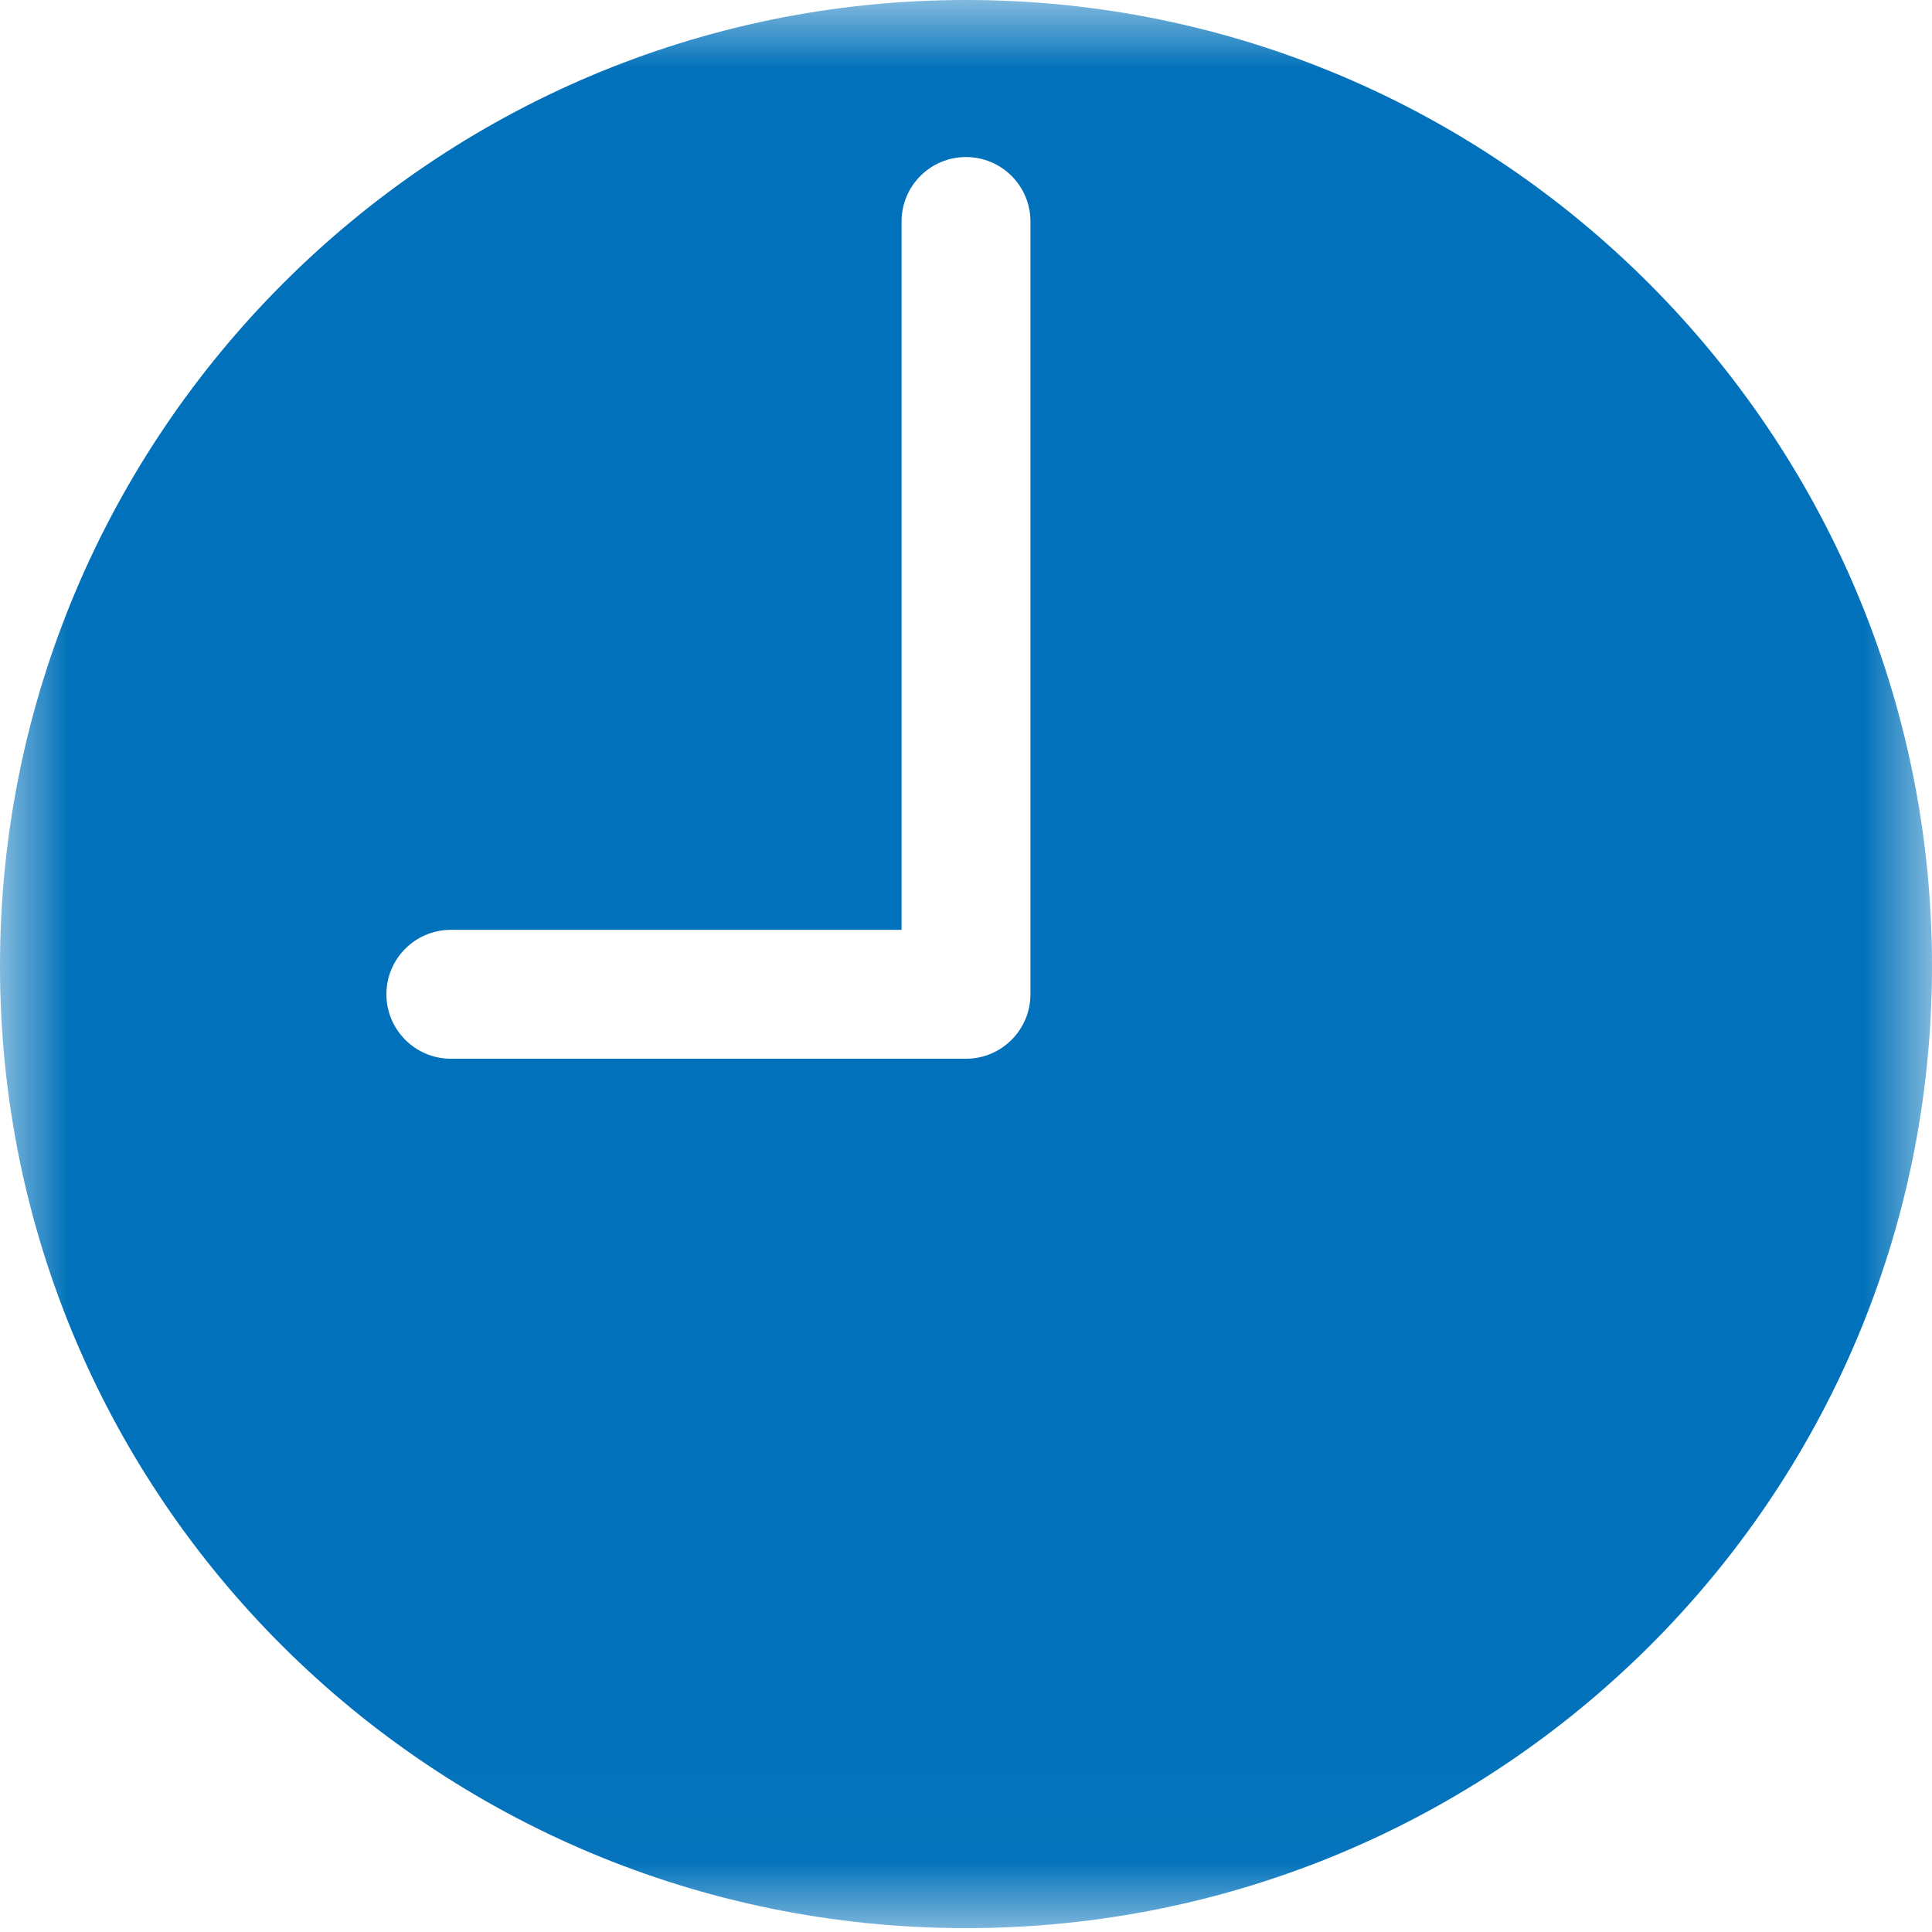 <?xml version="1.0" encoding="UTF-8"?>
<svg width="14px" height="14px" viewBox="0 0 14 14" version="1.1" xmlns="http://www.w3.org/2000/svg" xmlns:xlink="http://www.w3.org/1999/xlink">
    <!-- Generator: Sketch 3.6 (26304) - http://www.bohemiancoding.com/sketch -->
    <title>Page 1 Copy</title>
    <desc>Created with Sketch.</desc>
    <defs>
        <path id="path-1" d="M14,0 L0,0 L0,13.972 L14,13.972 L14,1.55431223e-15 L14,0 Z"></path>
    </defs>
    <g id="Page-1" stroke="none" stroke-width="1" fill="none" fill-rule="evenodd">
        <g id="Desktop-HD-Copy-8" transform="translate(-199, -4613)">
            <g id="Footer" transform="translate(0, 4277)">
                <g id="Page-1-Copy" transform="translate(199, 336)">
                    <mask id="mask-2" fill="white">
                        <use xlink:href="#path-1"></use>
                    </mask>
                    <g id="Clip-2"></g>
                    <path d="M7.467,7.205 C7.467,7.462 7.258,7.672 7,7.672 L3.267,7.672 C3.009,7.672 2.8,7.462 2.8,7.205 C2.8,6.947 3.009,6.738 3.267,6.738 L6.533,6.738 L6.533,1.605 C6.533,1.347 6.742,1.138 7,1.138 C7.258,1.138 7.467,1.347 7.467,1.605 L7.467,7.205 Z M7,-2.18750001e-05 C3.14,-2.18750001e-05 -4.37500003e-05,3.14 -4.37500003e-05,7 C-4.37500003e-05,10.86 3.14,13.972 7,13.972 C10.86,13.972 14,10.86 14,7 C14,3.14 10.86,-2.18750001e-05 7,-2.18750001e-05 L7,-2.18750001e-05 Z" id="Fill-1" fill="#0071BA" mask="url(#mask-2)"></path>
                </g>
            </g>
        </g>
    </g>
</svg>